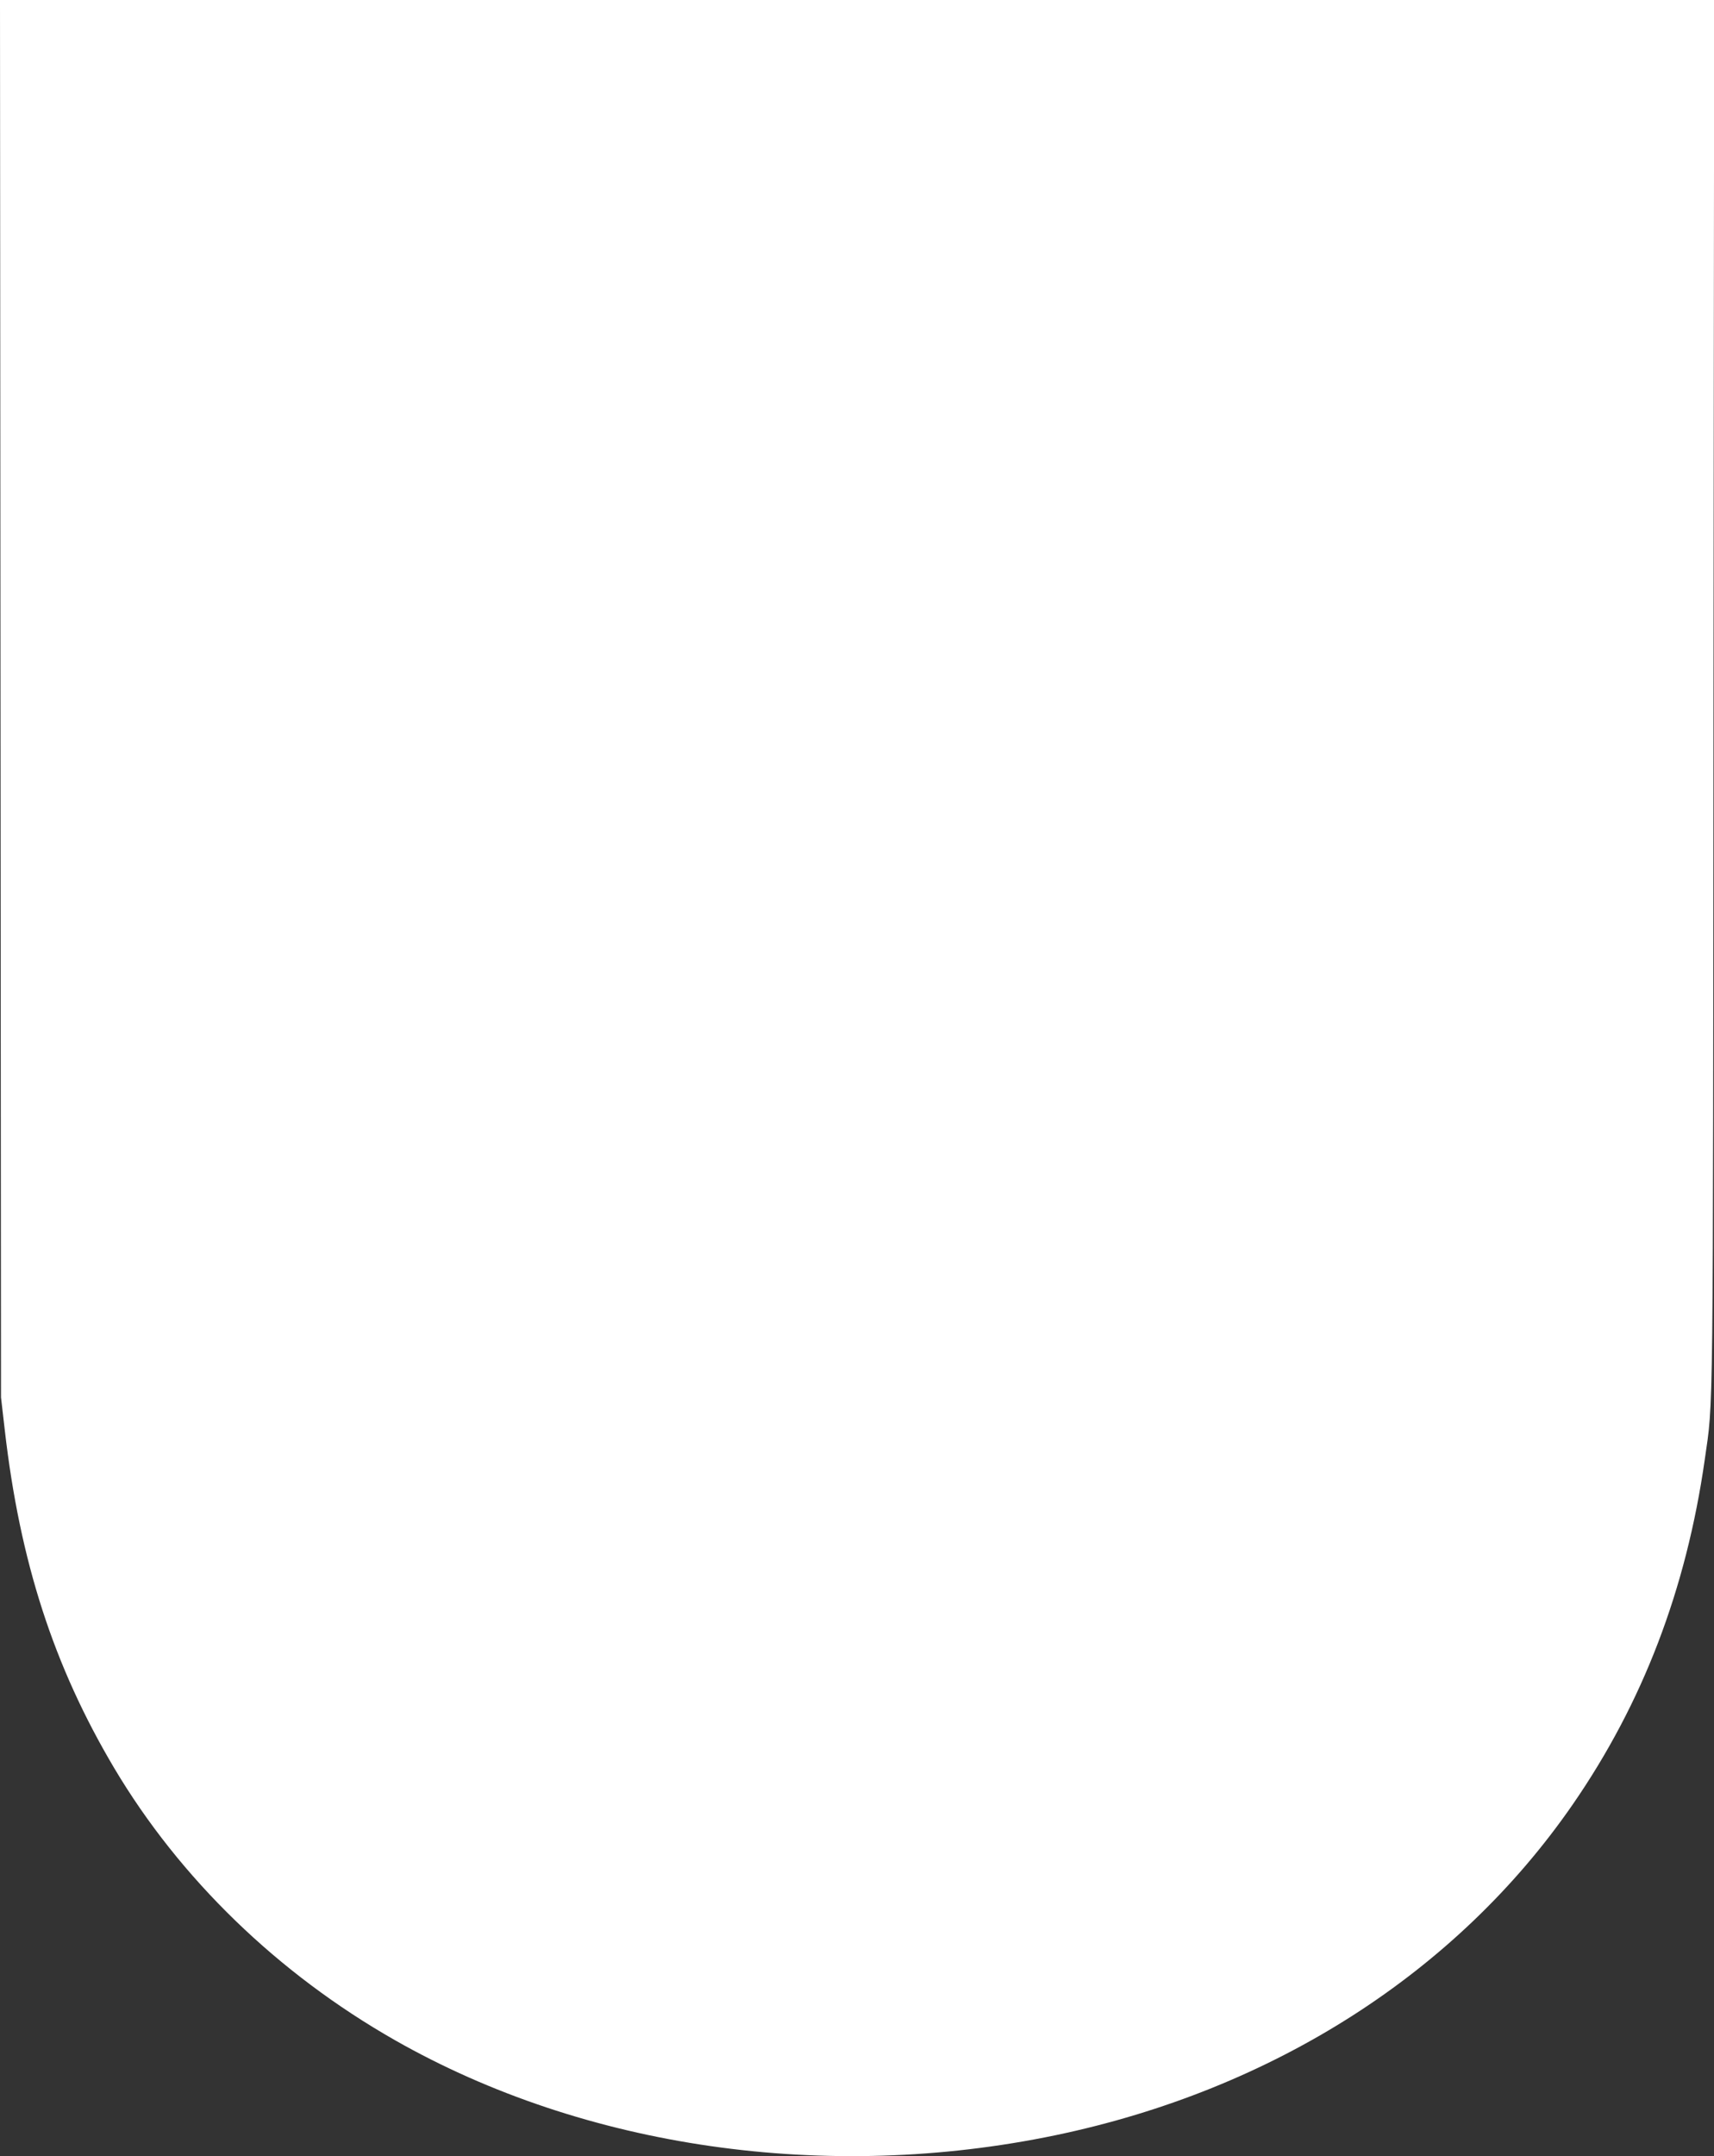 <?xml version="1.0" standalone="no"?>
<!DOCTYPE svg PUBLIC "-//W3C//DTD SVG 20010904//EN"
 "http://www.w3.org/TR/2001/REC-SVG-20010904/DTD/svg10.dtd">
<svg version="1.0" xmlns="http://www.w3.org/2000/svg"
 width="1018pt" height="1280pt" viewBox="0 0 1018 1280"
 preserveAspectRatio="xMidYMid meet">
<rect x="0" y="0" width="1018" height="1280" fill="#333333" stroke="none"/>
<g transform="translate(0,1280) scale(0.1,-0.1)"
fill="#ffffff" stroke="none">
<path d="M3 8653 l3 -4148 22 -191 c90 -785 291 -1404 650 -2009 390 -656 972
-1220 1668 -1616 1127 -641 2564 -847 3923 -564 1294 270 2384 967 3073 1965
415 601 673 1275 783 2045 52 366 49 111 52 4553 l4 4112 -5091 0 -5090 0 3
-4147z"/>
</g>
</svg>
